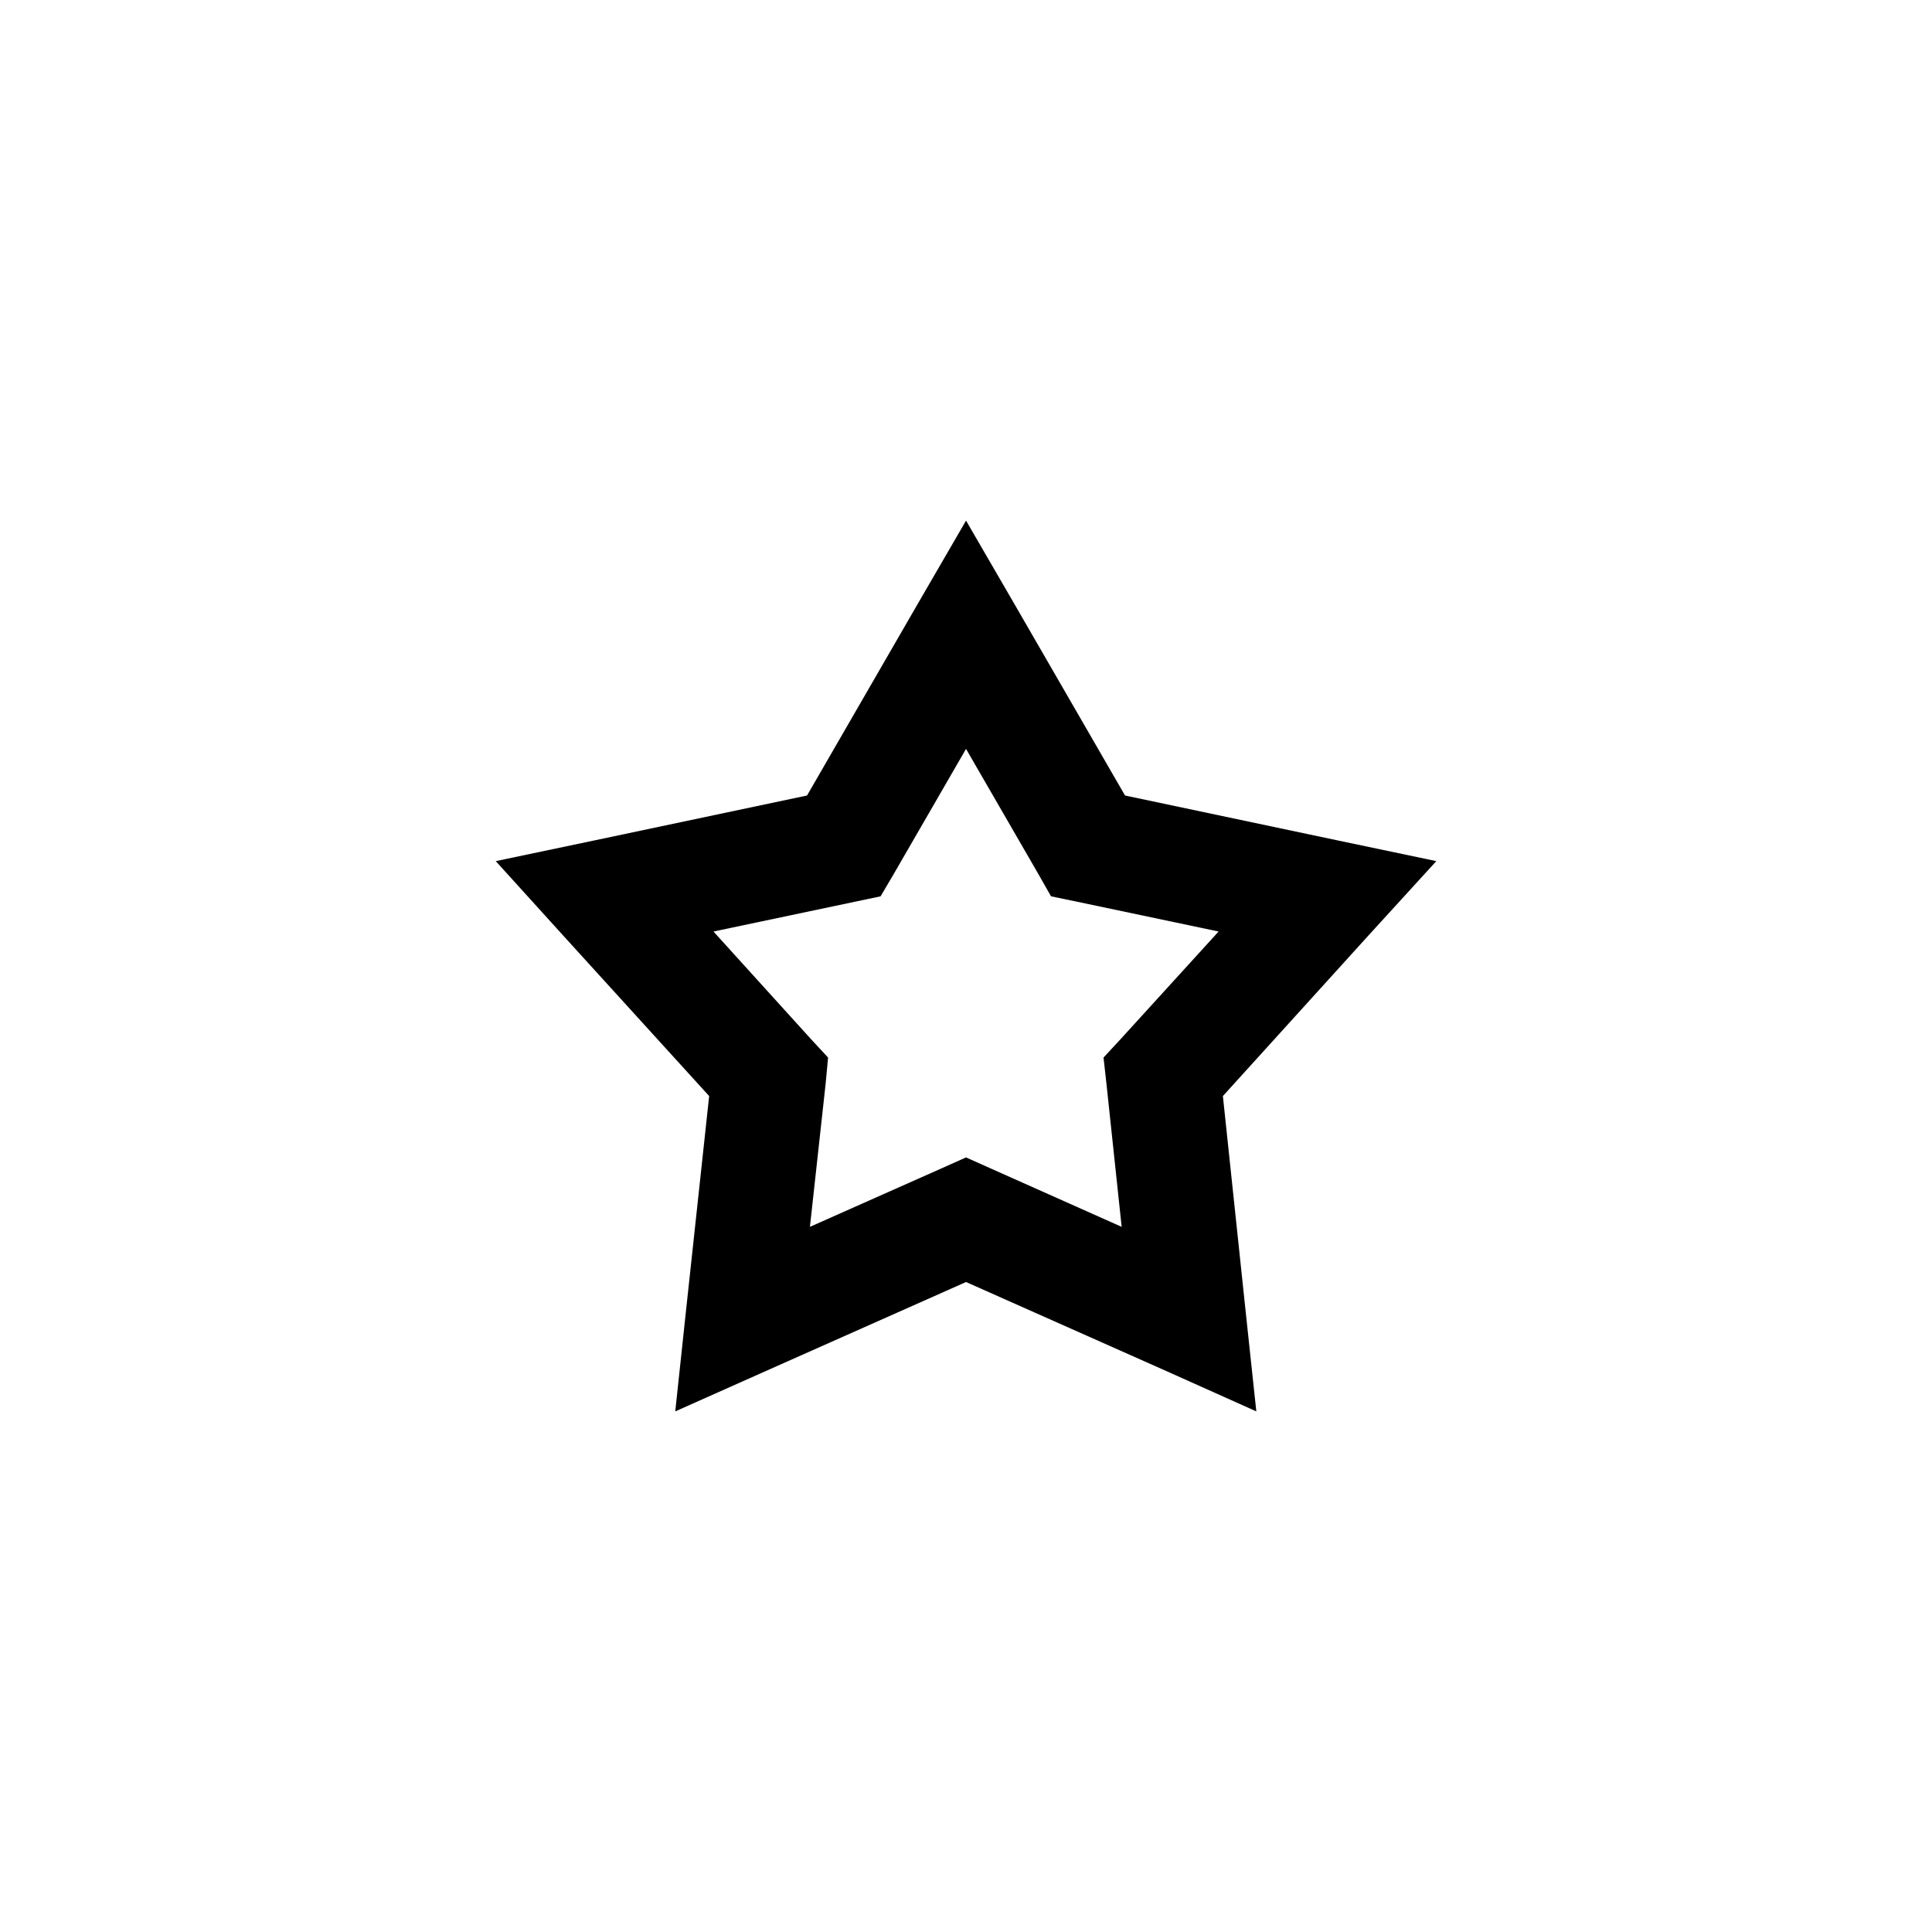 <?xml version="1.0" encoding="UTF-8"?>
<!-- Uploaded to: ICON Repo, www.svgrepo.com, Generator: ICON Repo Mixer Tools -->
<svg fill="#000000" width="800px" height="800px" version="1.1" viewBox="144 144 512 512" xmlns="http://www.w3.org/2000/svg">
 <path d="m322.95 518.03 2.785-26.09 6.199-57.473-38.969-42.852-17.586-19.41 25.812-5.418 56.684-11.973 28.973-50.16 13.16-22.688 13.16 22.688 28.973 50.16 56.684 11.973 25.812 5.418-17.715 19.41-38.844 42.852 6.074 57.473 2.785 26.09-23.914-10.715-53.012-23.566-53.012 23.566-24.039 10.715zm35.68-48.902 35.176-15.629 6.199-2.773 6.199 2.773 35.047 15.629-4.047-38.062-0.758-6.805 4.555-4.914 25.938-28.484-37.703-7.941-6.707-1.387-3.289-5.797-19.23-33.273-19.23 33.273-3.418 5.797-6.578 1.387-37.703 7.941 25.812 28.484 4.555 4.914-0.633 6.805-4.176 38.062z"/>
</svg>